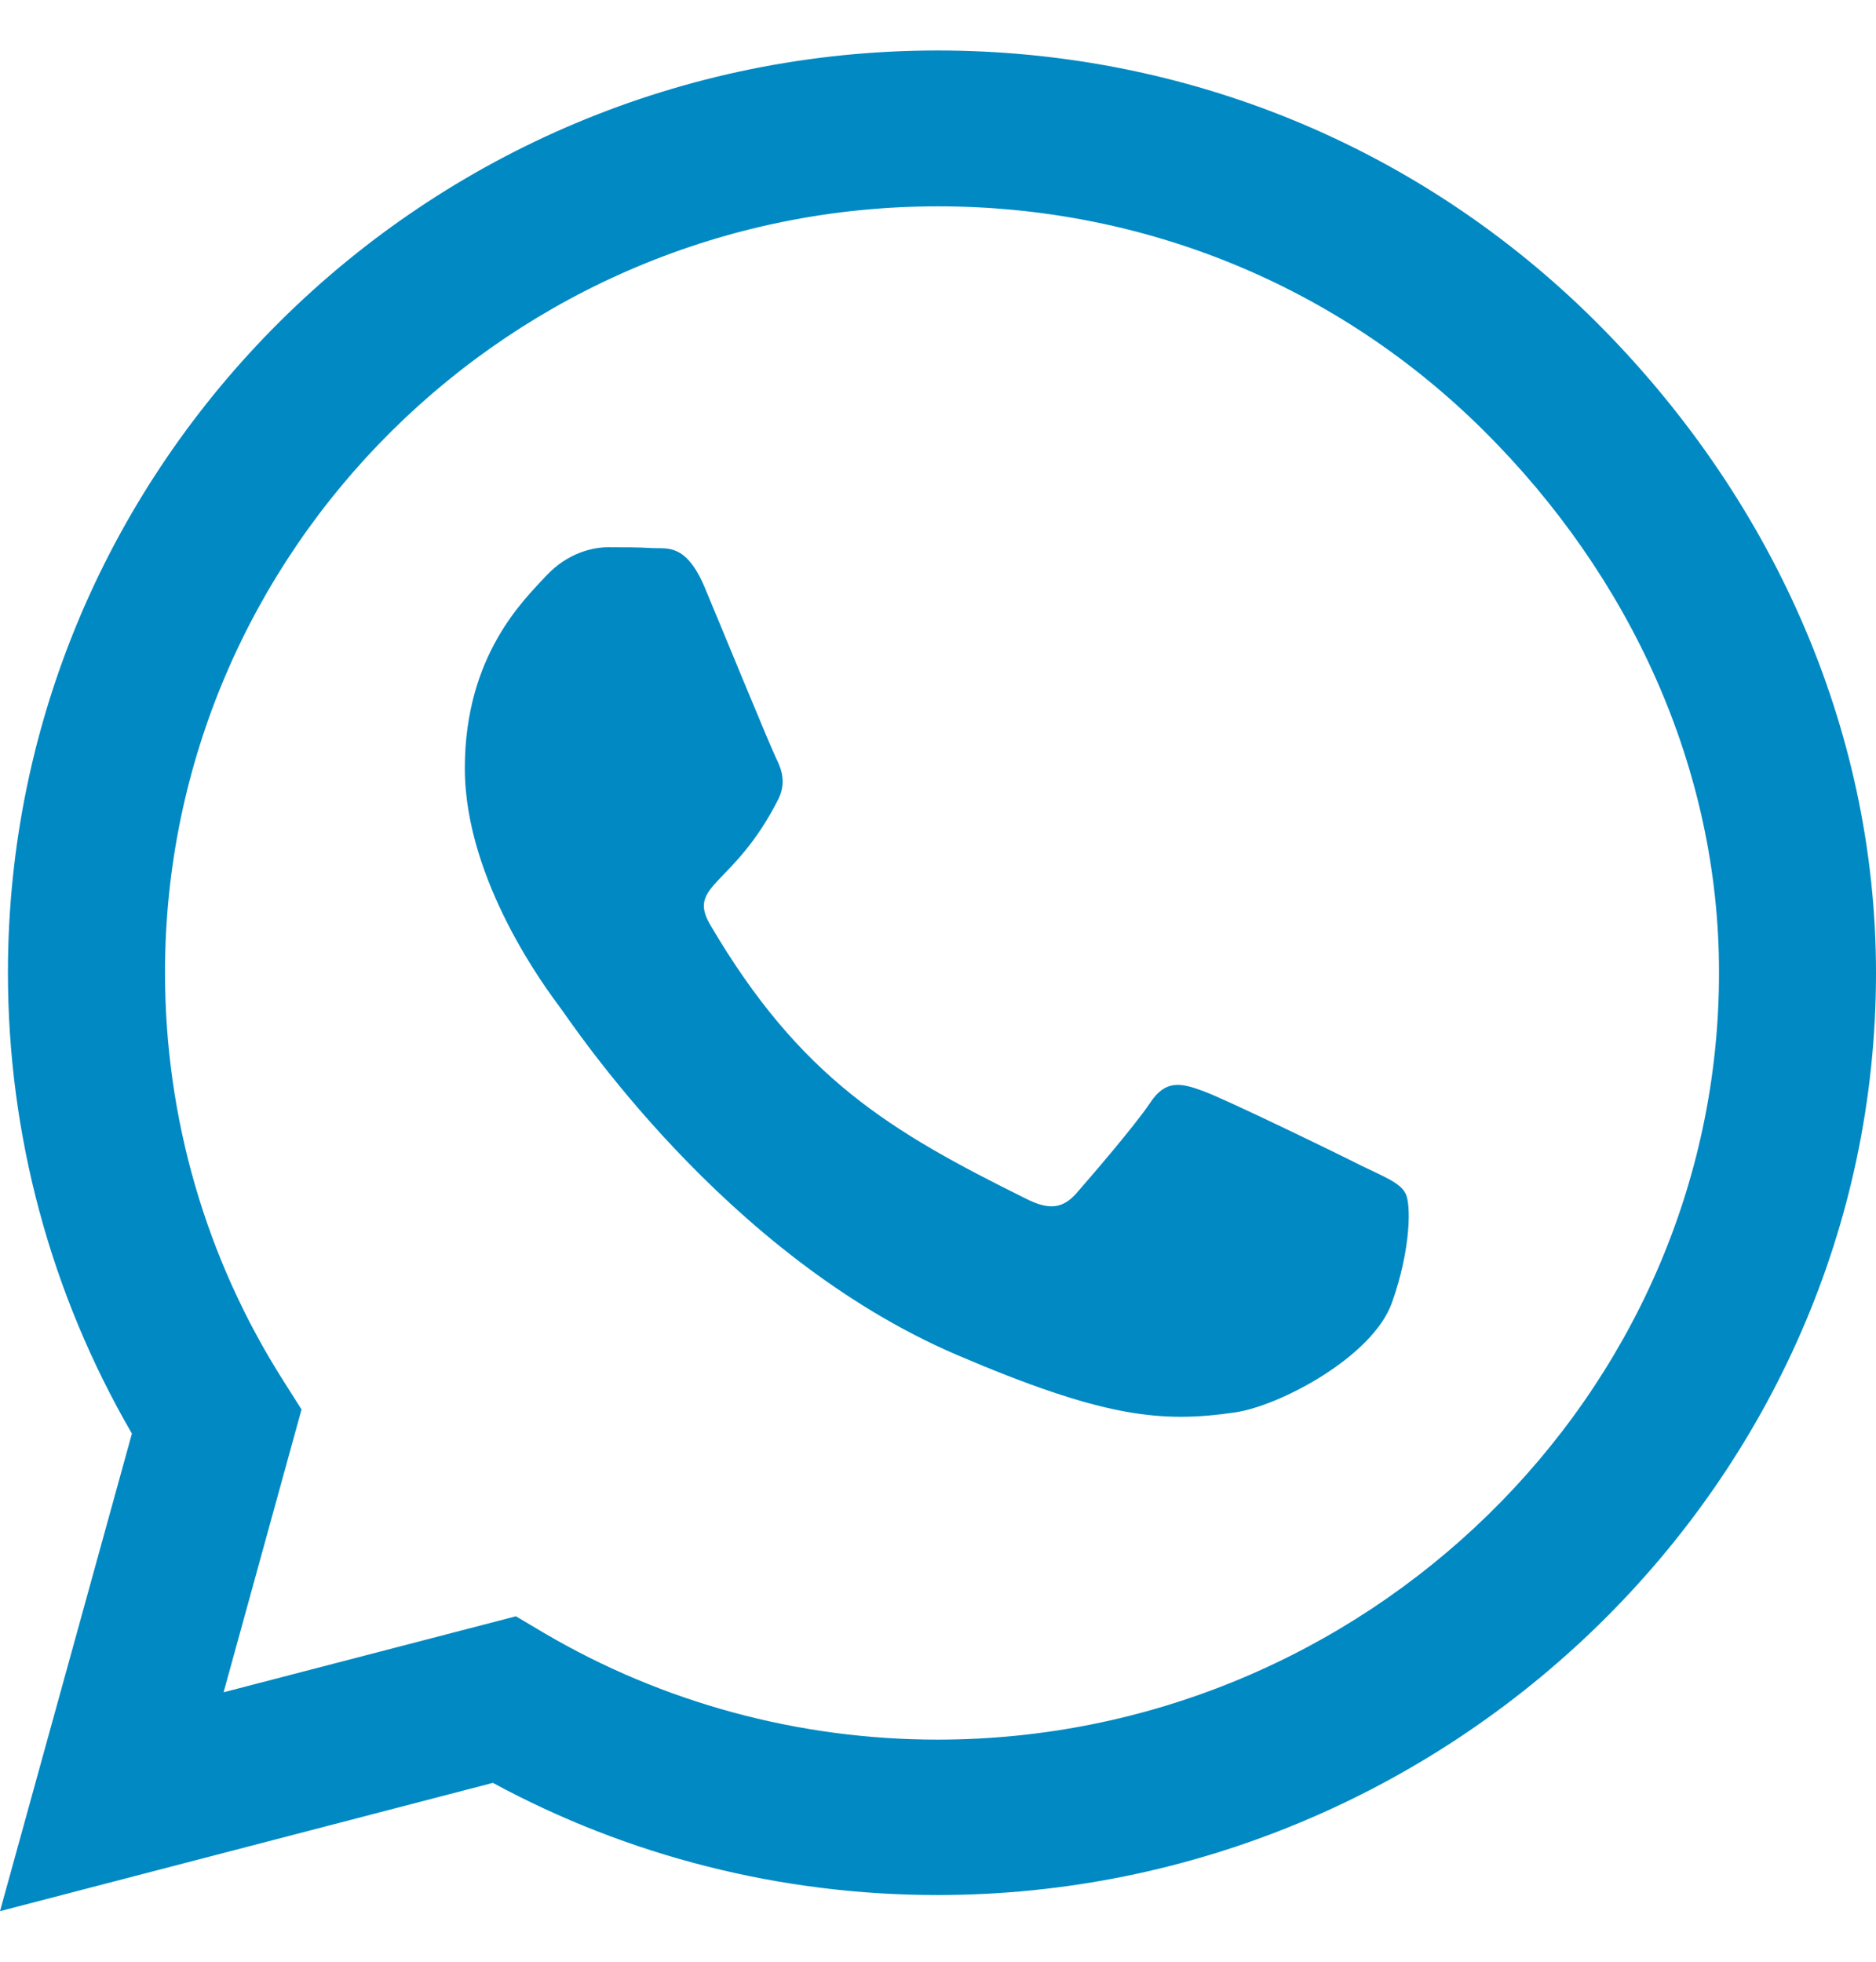 <svg width="22" height="23" viewBox="0 0 22 23" fill="none" xmlns="http://www.w3.org/2000/svg">
<path d="M18.705 3.762C16.647 1.717 13.907 0.592 10.995 0.592C4.984 0.592 0.093 5.442 0.093 11.403C0.093 13.307 0.594 15.167 1.547 16.808L0 22.407L5.78 20.903C7.371 21.765 9.163 22.218 10.99 22.218H10.995C17.001 22.218 22 17.368 22 11.408C22 8.52 20.762 5.808 18.705 3.762ZM10.995 20.396C9.365 20.396 7.769 19.963 6.379 19.145L6.05 18.95L2.622 19.841L3.536 16.525L3.32 16.184C2.411 14.753 1.935 13.102 1.935 11.403C1.935 6.45 6.001 2.419 11 2.419C13.421 2.419 15.695 3.353 17.404 5.053C19.113 6.752 20.163 9.007 20.159 11.408C20.159 16.365 15.989 20.396 10.995 20.396ZM15.965 13.667C15.695 13.53 14.354 12.878 14.104 12.79C13.853 12.698 13.671 12.654 13.49 12.927C13.308 13.199 12.787 13.803 12.625 13.988C12.468 14.168 12.306 14.193 12.036 14.056C10.435 13.263 9.384 12.639 8.329 10.843C8.049 10.365 8.608 10.399 9.129 9.367C9.217 9.187 9.173 9.031 9.104 8.895C9.036 8.759 8.491 7.429 8.265 6.889C8.044 6.363 7.818 6.436 7.651 6.426C7.494 6.416 7.312 6.416 7.13 6.416C6.949 6.416 6.654 6.484 6.404 6.752C6.153 7.025 5.451 7.678 5.451 9.007C5.451 10.336 6.428 11.622 6.561 11.802C6.698 11.982 8.481 14.709 11.216 15.883C12.945 16.623 13.622 16.686 14.487 16.559C15.012 16.481 16.097 15.907 16.323 15.274C16.549 14.641 16.549 14.1 16.48 13.988C16.416 13.867 16.235 13.798 15.965 13.667Z" fill="#0089C3"/>
</svg>
